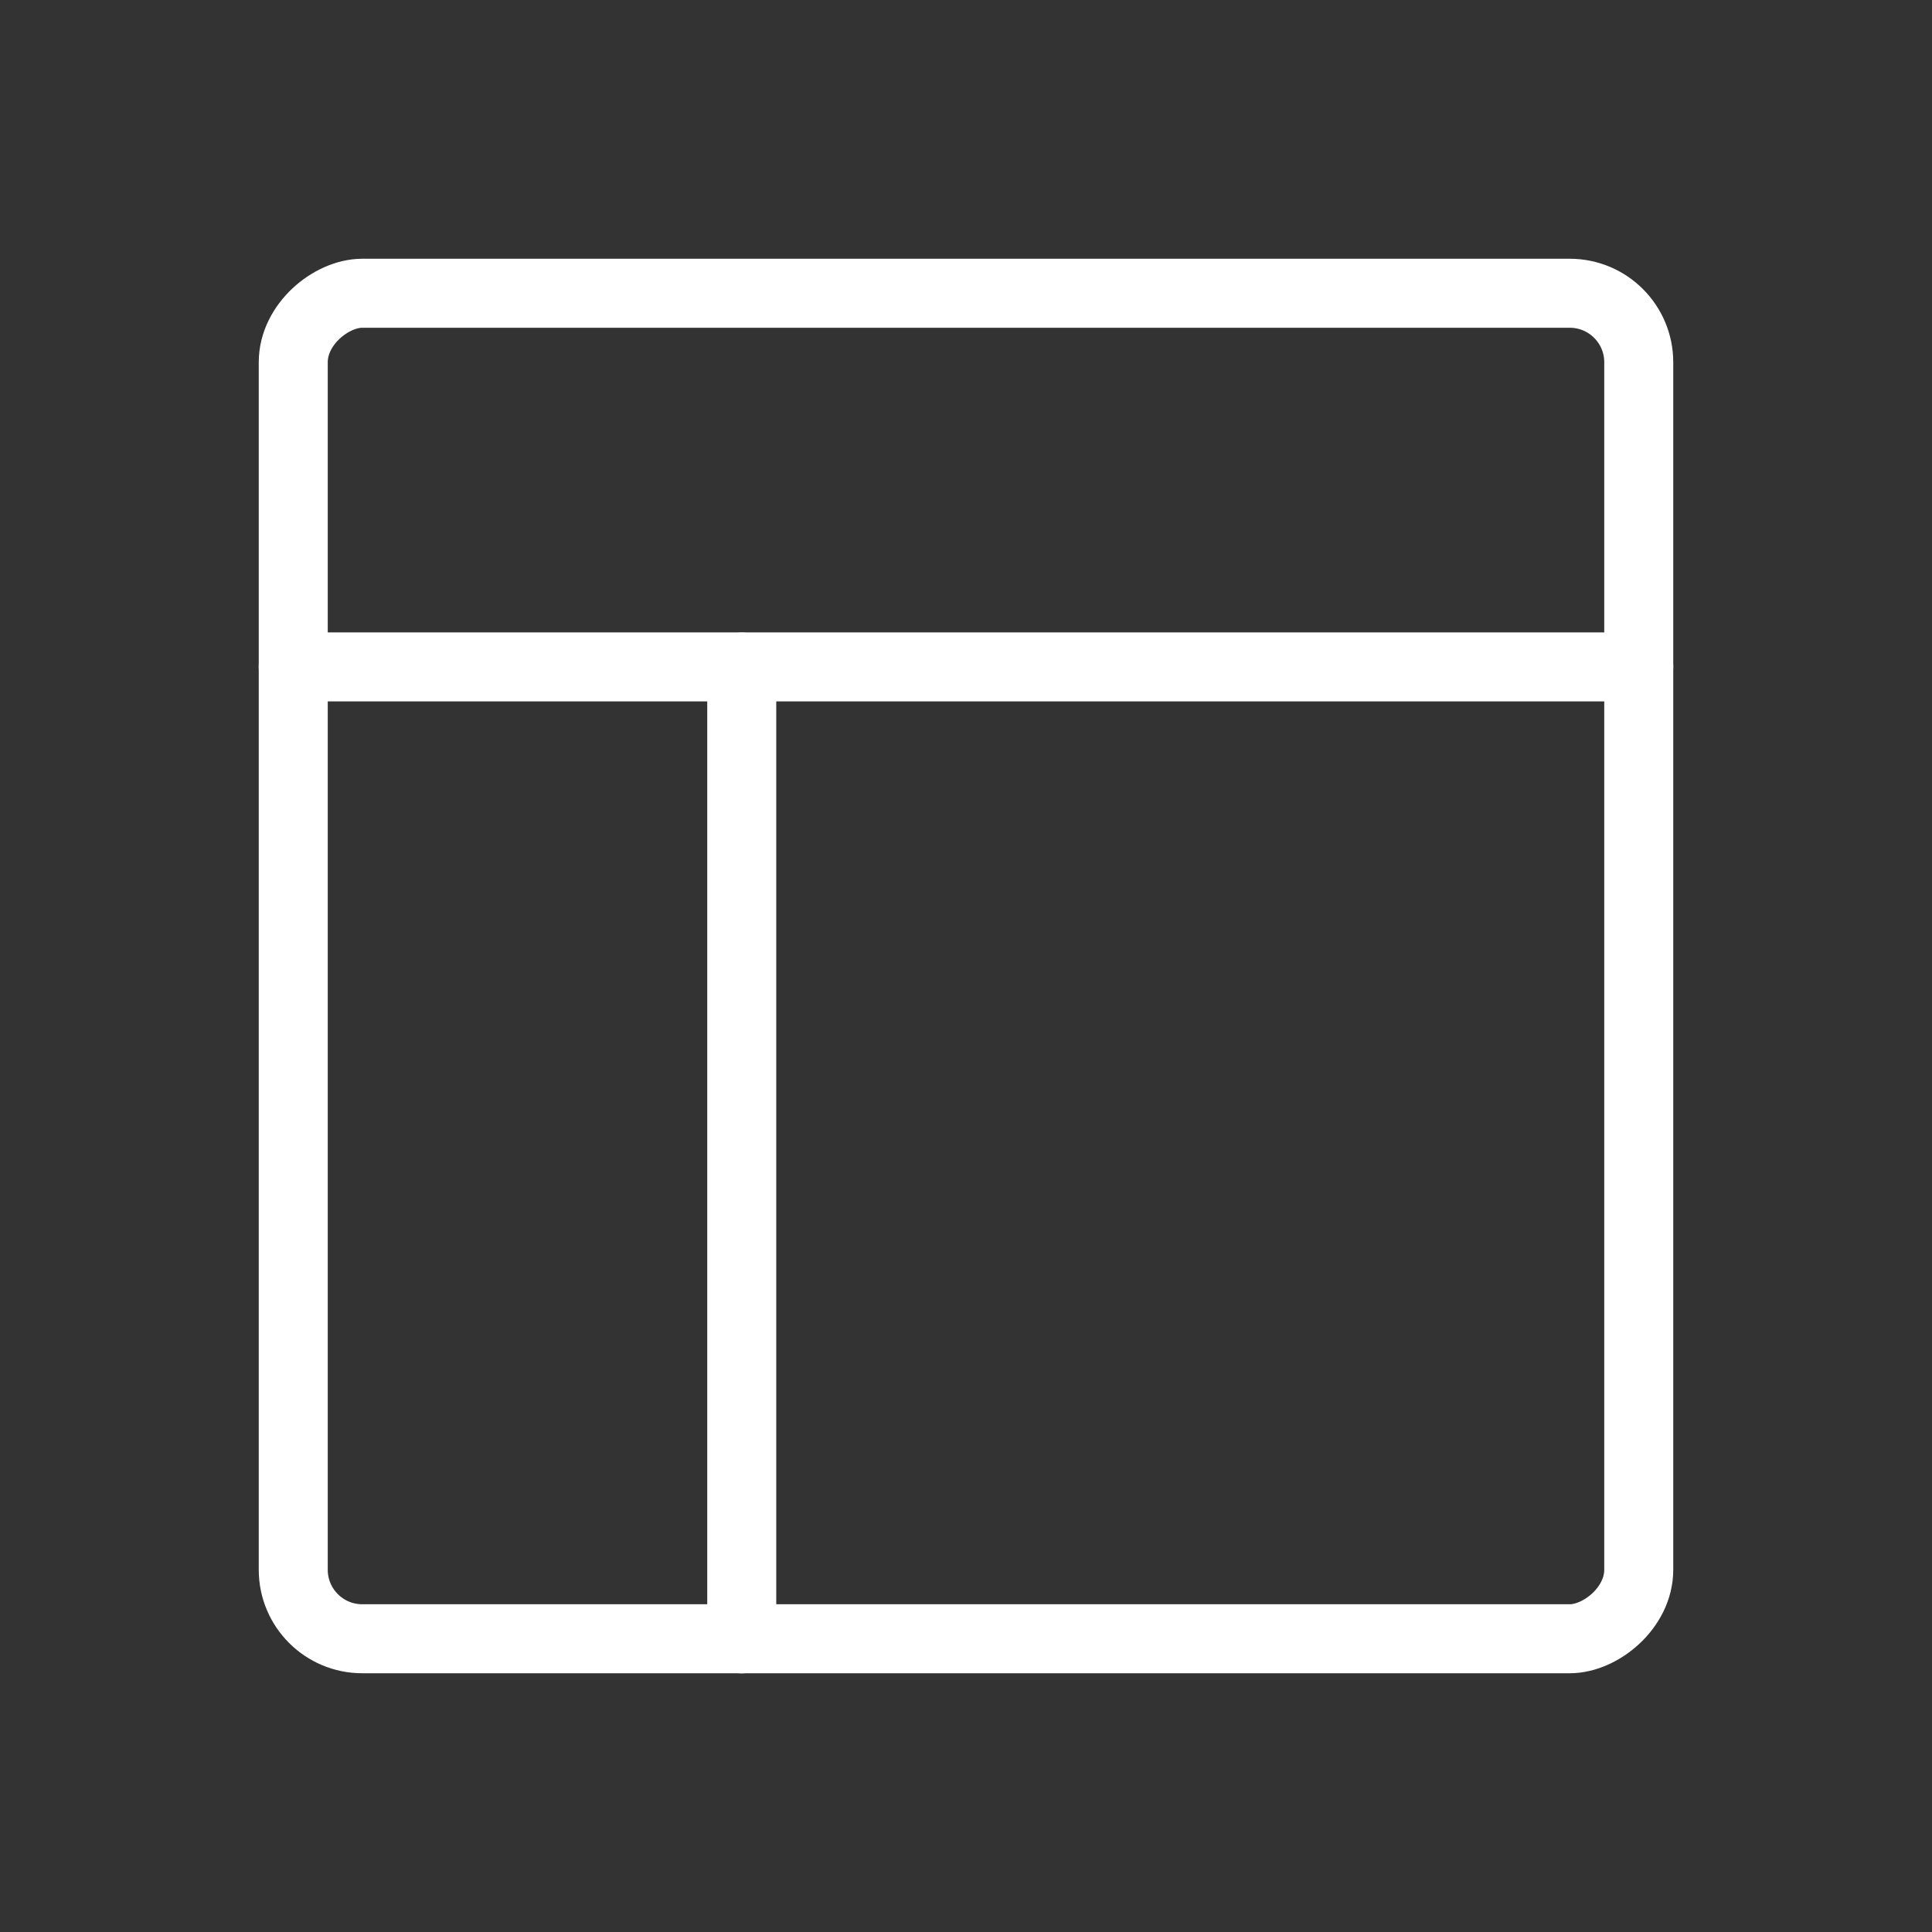 <?xml version="1.0" encoding="UTF-8"?>
<svg xmlns="http://www.w3.org/2000/svg" width="28" height="28" viewBox="0 0 28 28" fill="none">
  <rect x="0" y="0" width="28" height="28" fill="#333333" stroke="none"/>
  <rect x="23.75" y="4.25" width="19.5" height="19.5" rx="1" transform="rotate(90 23.75 4.25)" stroke="white" stroke-linecap="round" stroke-linejoin="round"></rect>
  <path d="M4.25 9.665H23.75" stroke="white" stroke-linecap="round" stroke-linejoin="round"></path>
  <path d="M10.75 9.668V23.751" stroke="white" stroke-linecap="round" stroke-linejoin="round"></path>
</svg>
